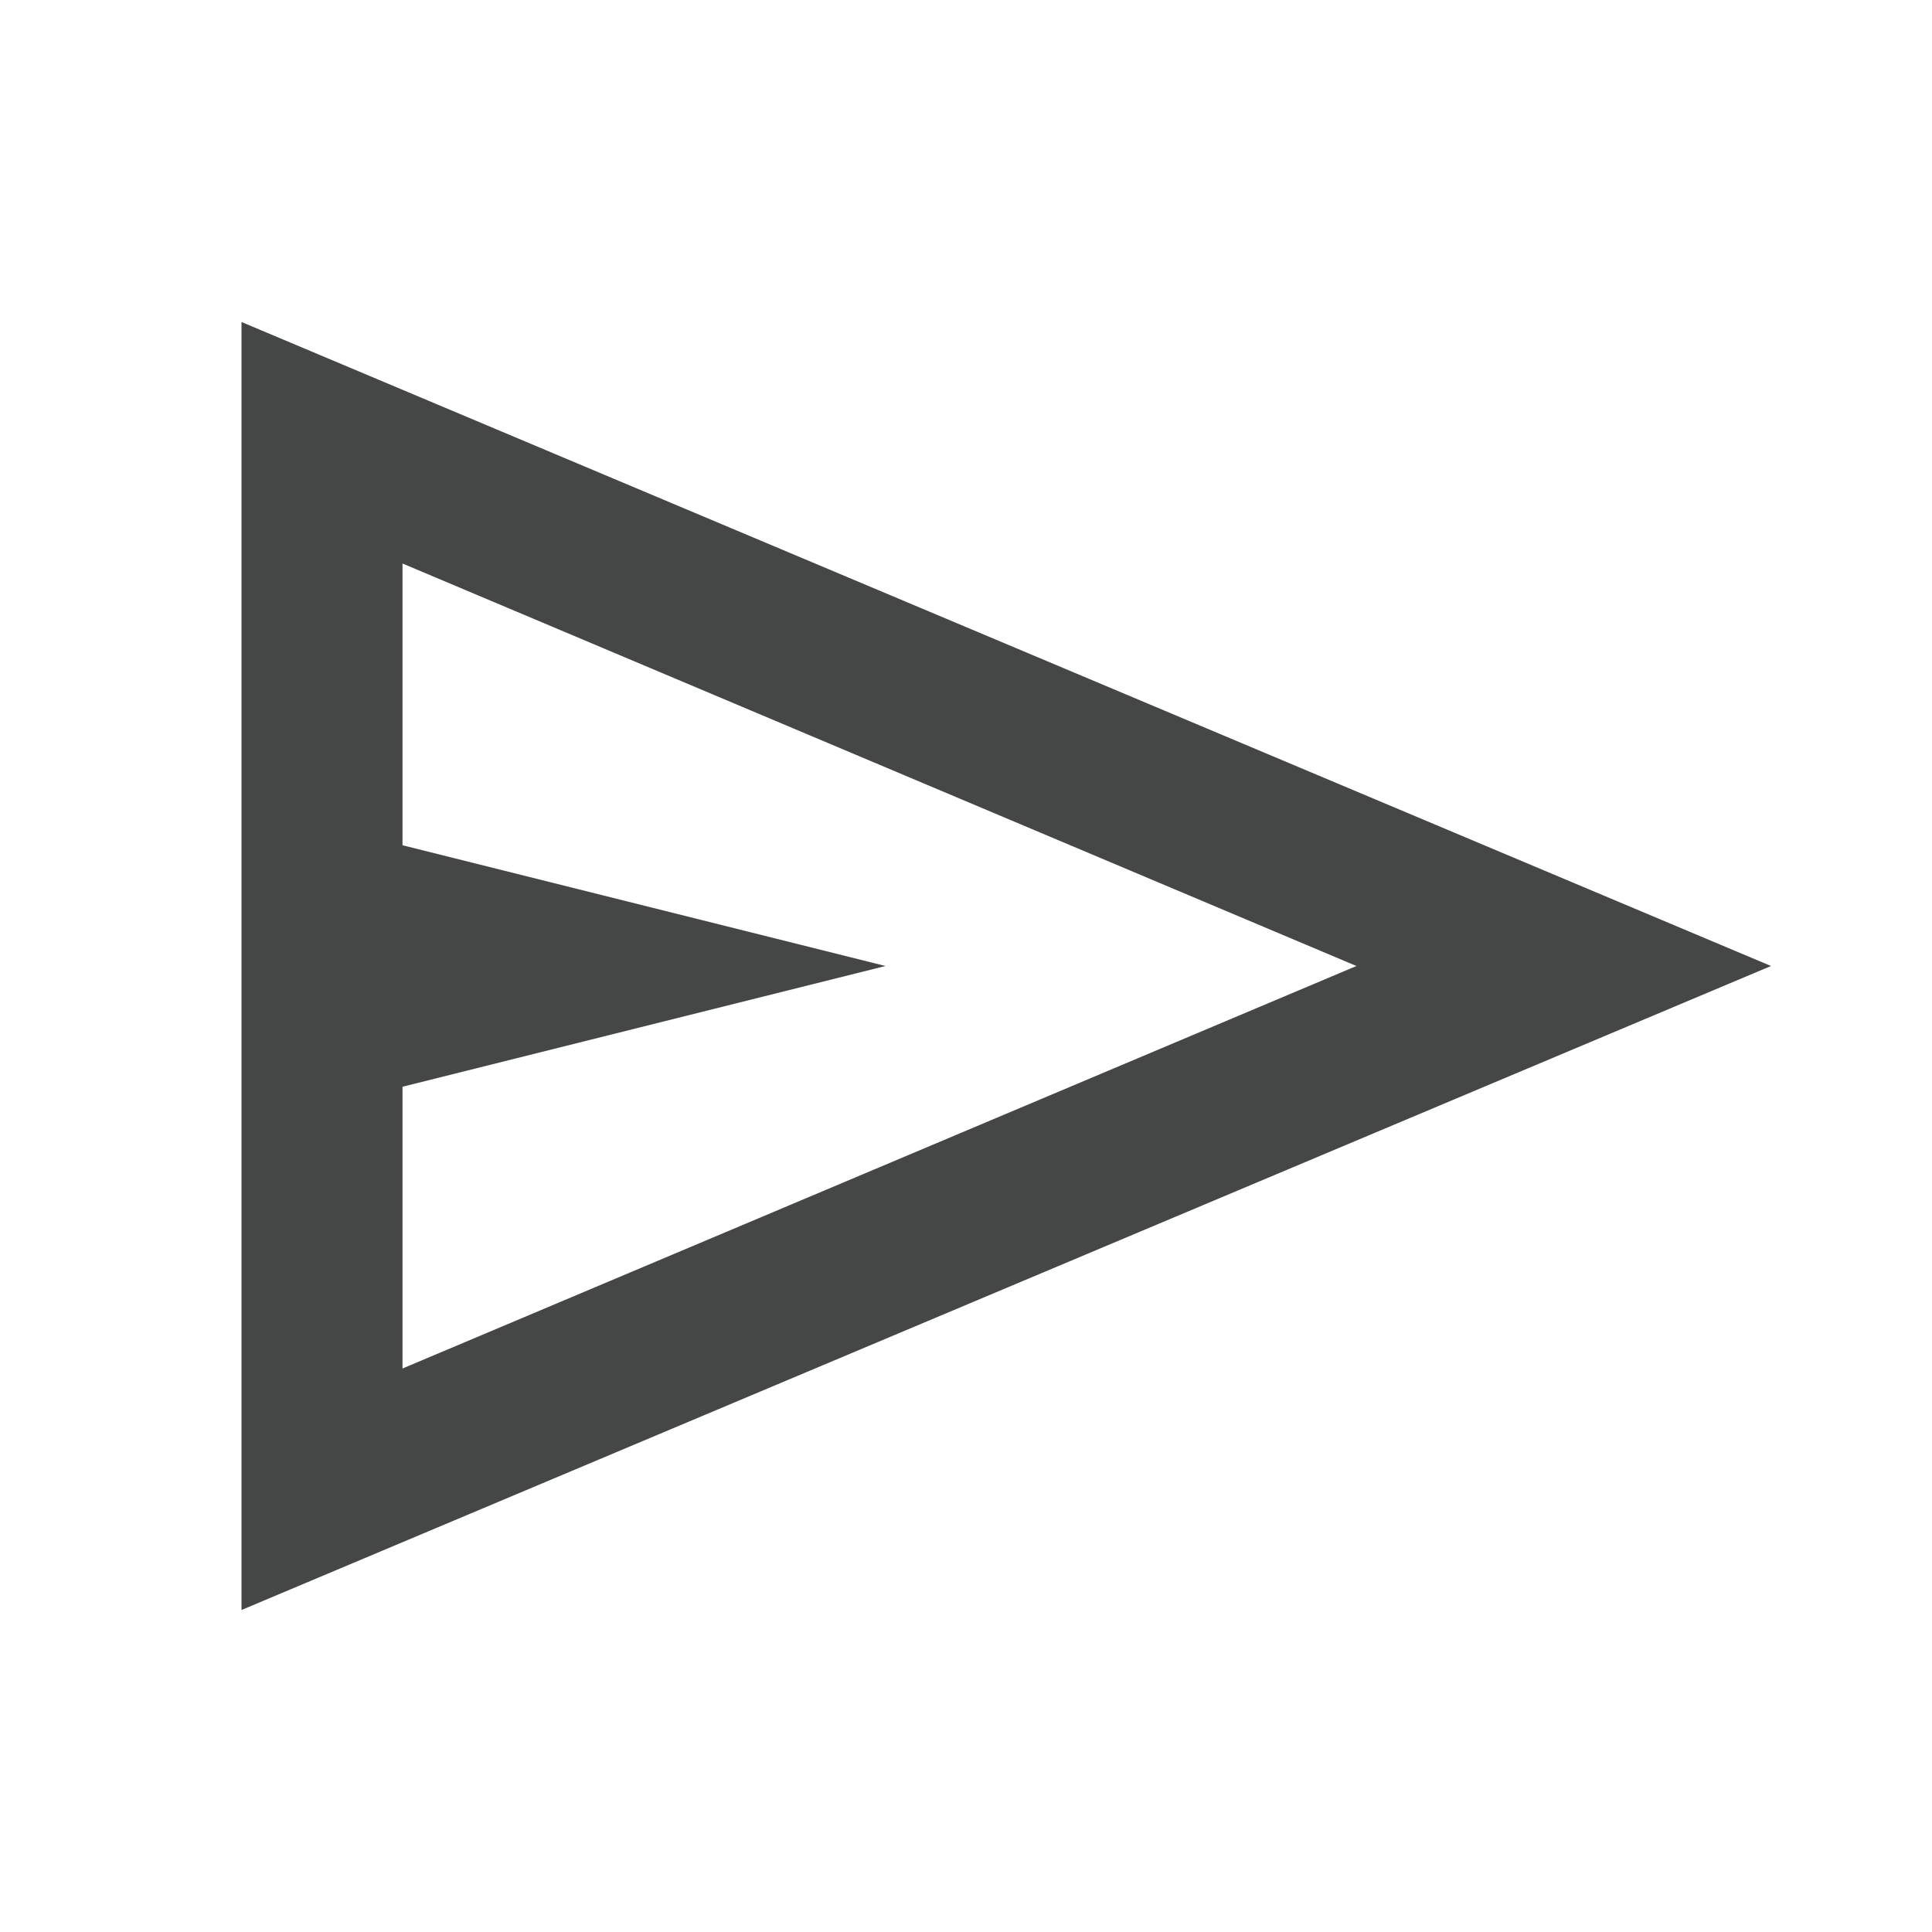 <svg xmlns="http://www.w3.org/2000/svg" height="24px" viewBox="0 -960 960 960" width="24px" fill="#444746"><path d="M120-160v-640l760 320-760 320Zm80-120 474-200-474-200v140l240 60-240 60v140Zm0 0v-400 400Z"/></svg>